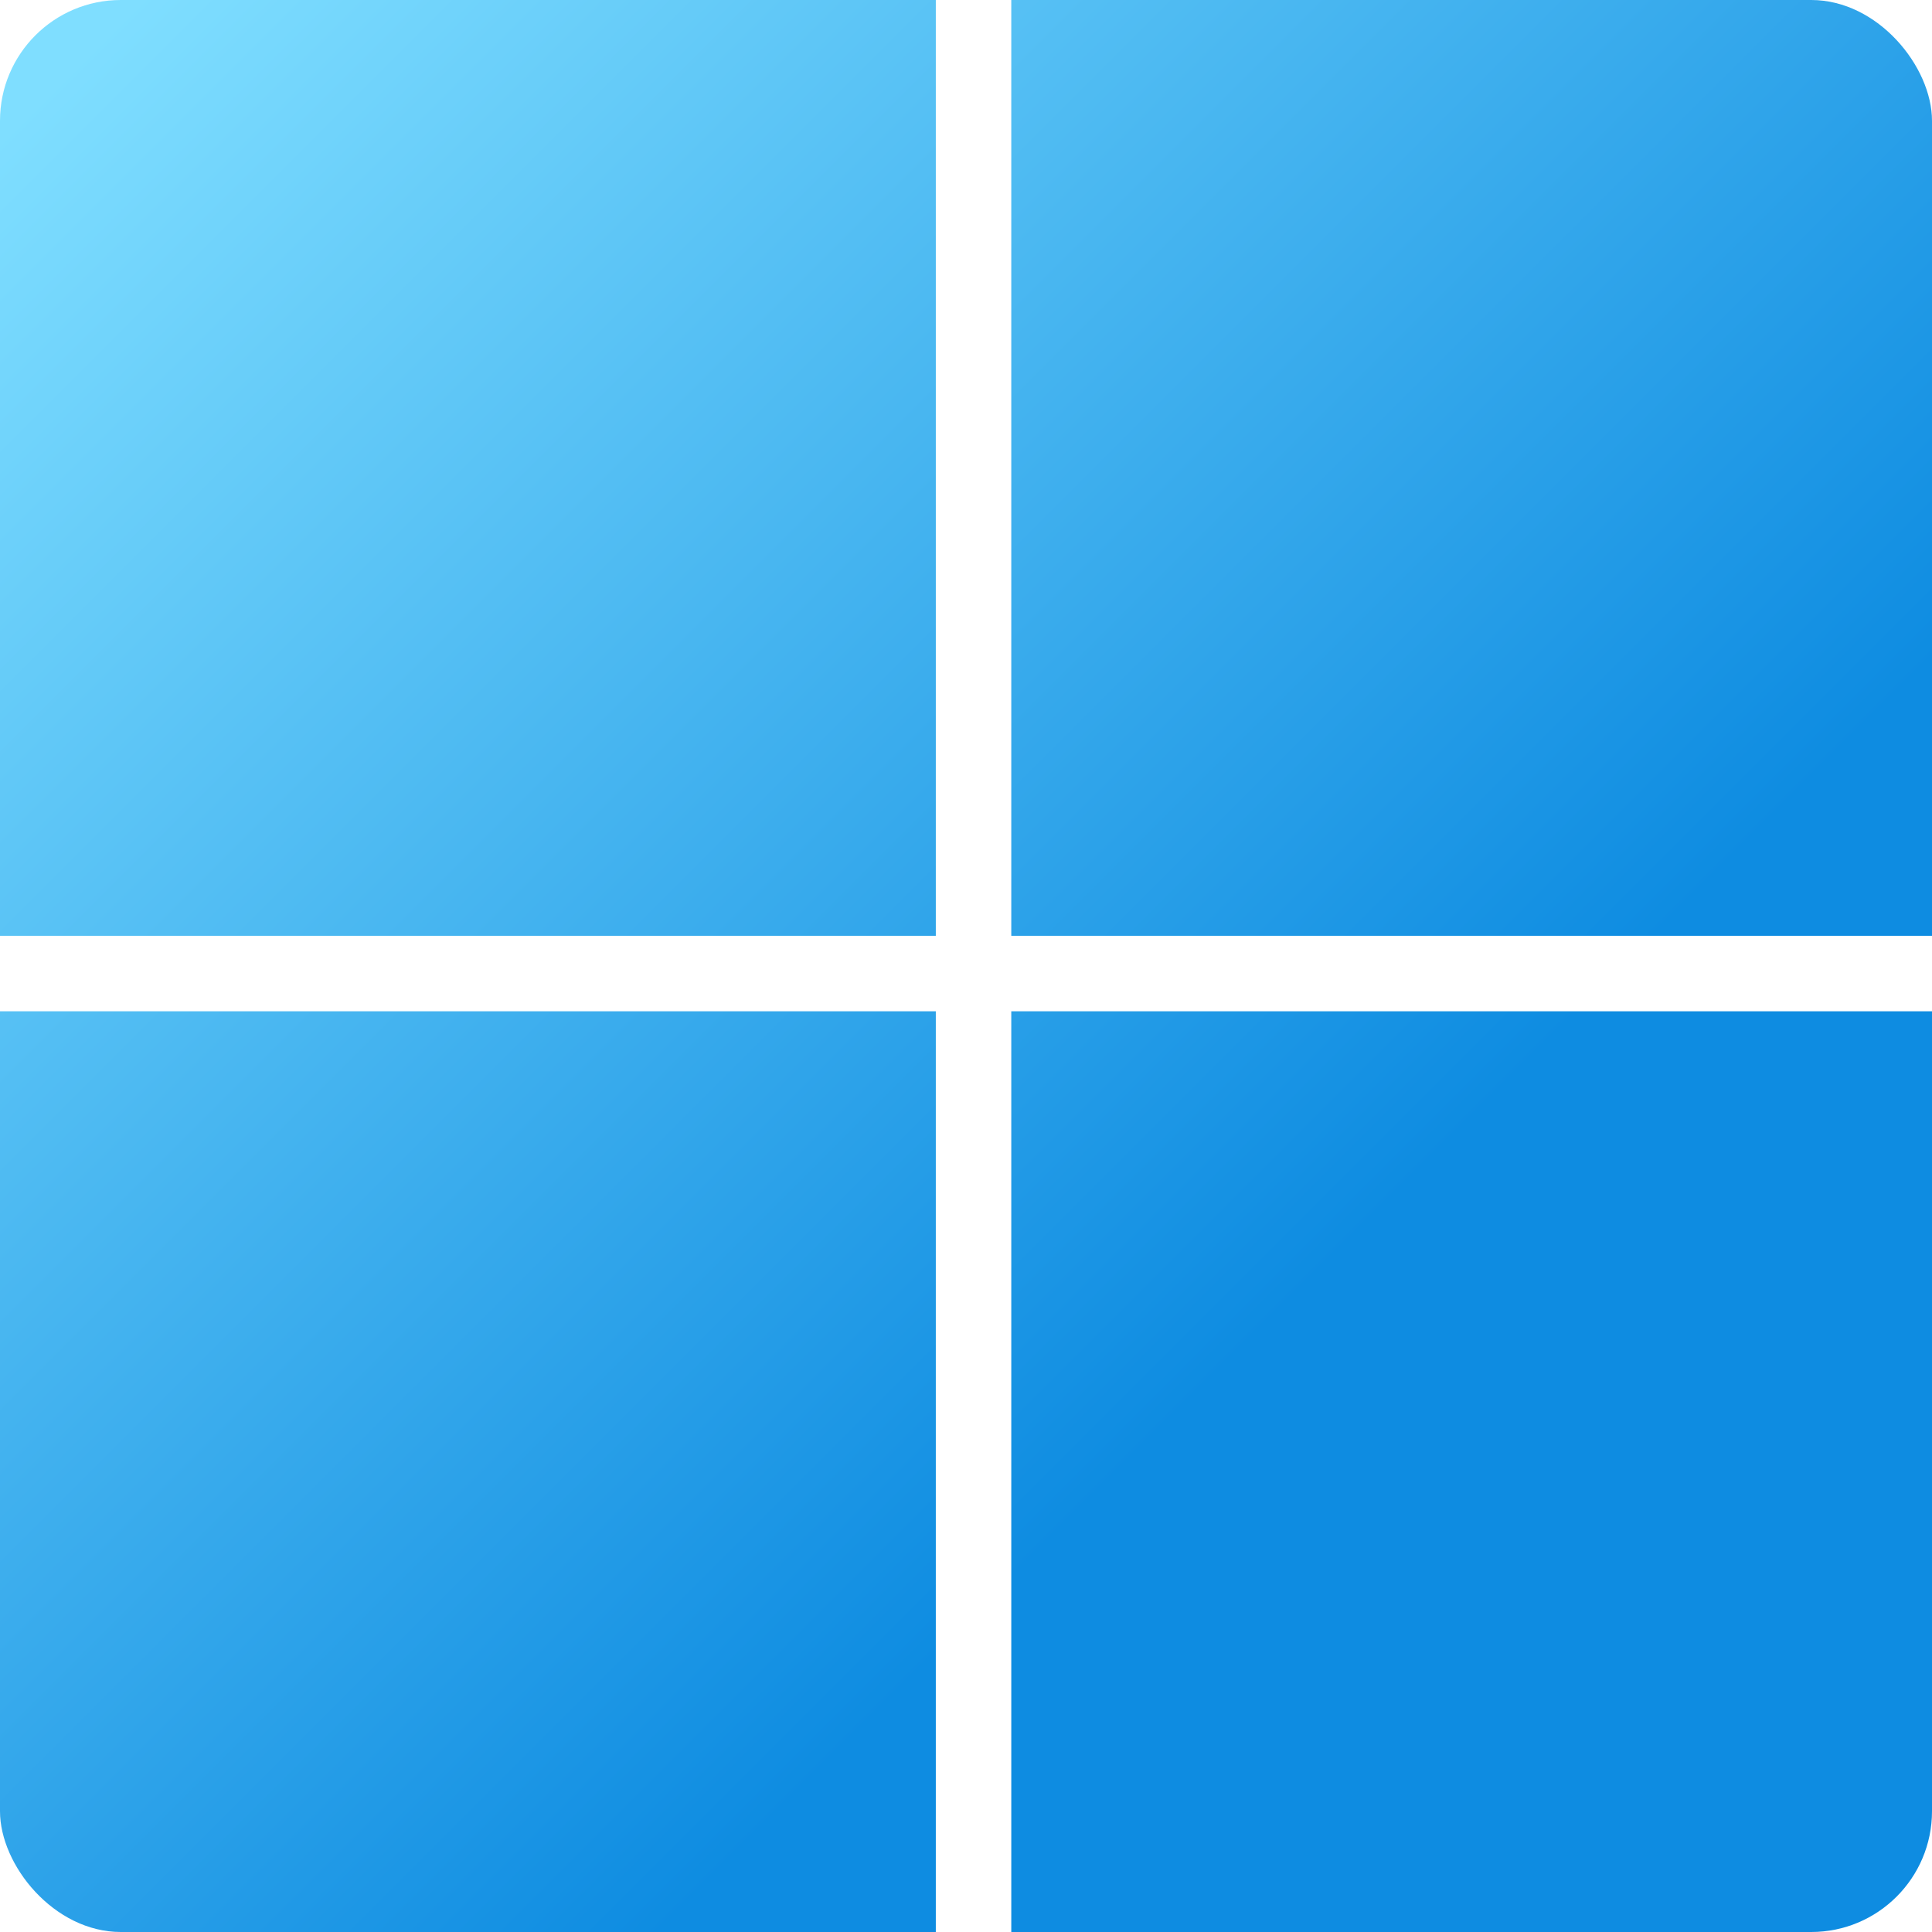<?xml version="1.0" encoding="UTF-8"?>
<svg width="256" height="256" version="1.1" viewBox="0 0 256 256" xmlns="http://www.w3.org/2000/svg">
  <defs> 
    <clipPath id="border"> 
      <rect x="0" y="0" width="256" height="256" rx="16"></rect> 
    </clipPath> 
    <linearGradient id="bgColor" gradientTransform="rotate(45)" gradientUnits="userSpaceOnUse">
      <stop offset="5%" stop-color="#7FDEFF"></stop>
      <stop offset="95%" stop-color="#0E8CE1"></stop>
    </linearGradient>
  </defs> 
  <g fill="url(#bgColor)" clip-path="url(#border)">
    <rect x="0" y="0" width="124" height="124" />
    <rect x="134" y="0" width="124" height="124" />
    <rect x="0" y="134" width="124" height="124" />
    <rect x="134" y="134" width="124" height="124" />
  </g>
</svg>